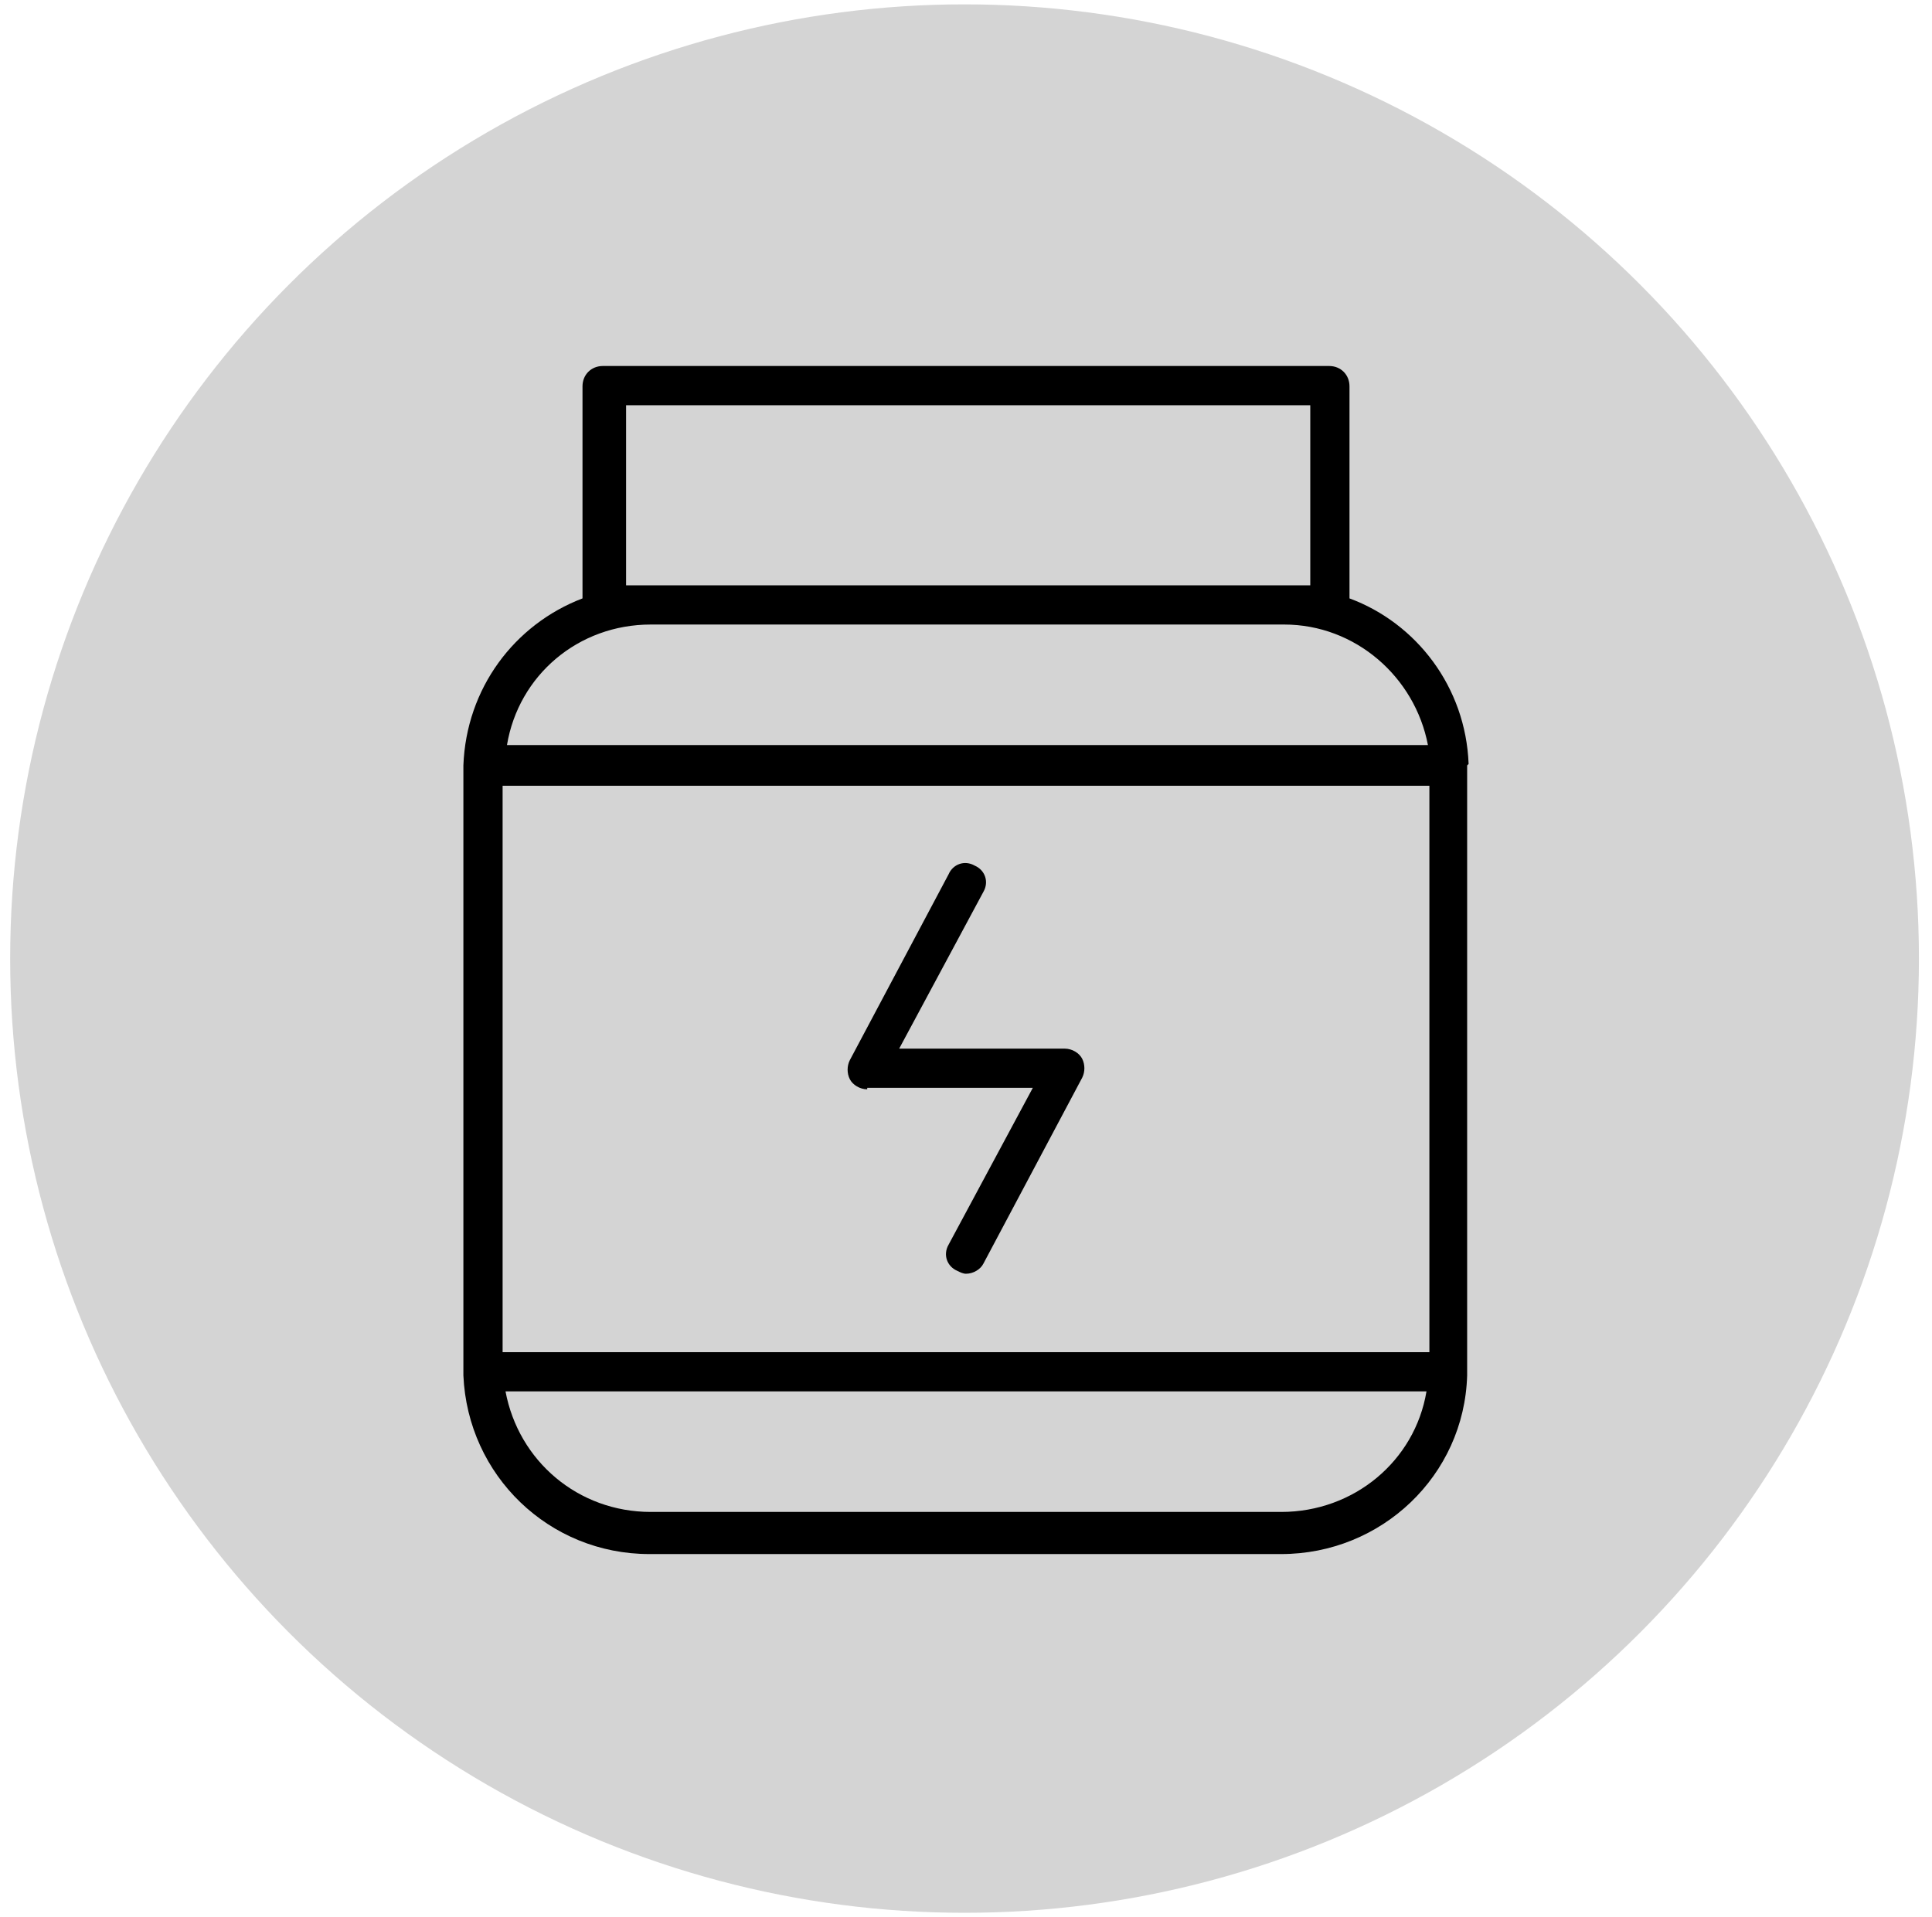 <?xml version="1.0" encoding="UTF-8"?>
<svg id="Laag_1" xmlns="http://www.w3.org/2000/svg" version="1.1" viewBox="0 0 133 132">
  <!-- Generator: Adobe Illustrator 29.6.1, SVG Export Plug-In . SVG Version: 2.1.1 Build 9)  -->
  <defs>
    <style>
      .st0 {
        fill: #d4d4d4;
      }
    </style>
  </defs>
  <circle class="st0" cx="66.4" cy="66" r="65.7"/>
  <g>
    <path d="M101.1,52.6s0,0,0,0c0,0,0,0,0,0,0,0,0,0,0,0-.2-5.3-3.6-9.7-8.2-11.4v-14.6c0-.8-.6-1.4-1.4-1.4h-50c-.8,0-1.4.6-1.4,1.4v14.6c-4.7,1.8-8,6.2-8.2,11.5,0,.2,0,.4,0,.6v40.9c0,.2,0,.4,0,.5,0,0,0,0,0,0,0,0,0,0,0,0,0,0,0,0,0,0,.3,6.9,5.9,12.3,12.8,12.3h43.5c6.9,0,12.6-5.4,12.8-12.3,0-.2,0-.4,0-.6v-40.9c0-.2,0-.4,0-.5ZM42.9,27.9h47.3v12.4h-1.8s0,0,0,0h-43.5s0,0,0,0h-1.8v-12.4ZM44.7,43h43.7c4.9,0,9,3.6,9.9,8.3h-63.4c.8-4.8,4.9-8.3,9.9-8.3ZM88.3,104.1h-43.5c-5,0-9.1-3.5-10-8.3h63.4c-.8,4.8-5,8.3-10,8.3ZM98.4,93.1h-63.8v-39h63.8v39Z"/>
    <path d="M59.7,74.9h11.4l-5.8,10.8c-.4.7-.1,1.5.6,1.8.2.1.4.2.6.2.5,0,1-.3,1.2-.7l6.8-12.8c.2-.4.2-.9,0-1.3-.2-.4-.7-.7-1.2-.7h-11.4l5.8-10.8c.4-.7.1-1.5-.6-1.8-.7-.4-1.5-.1-1.8.6l-6.8,12.8c-.2.4-.2.9,0,1.3.2.4.7.7,1.2.7Z"/>
  </g>
</svg>